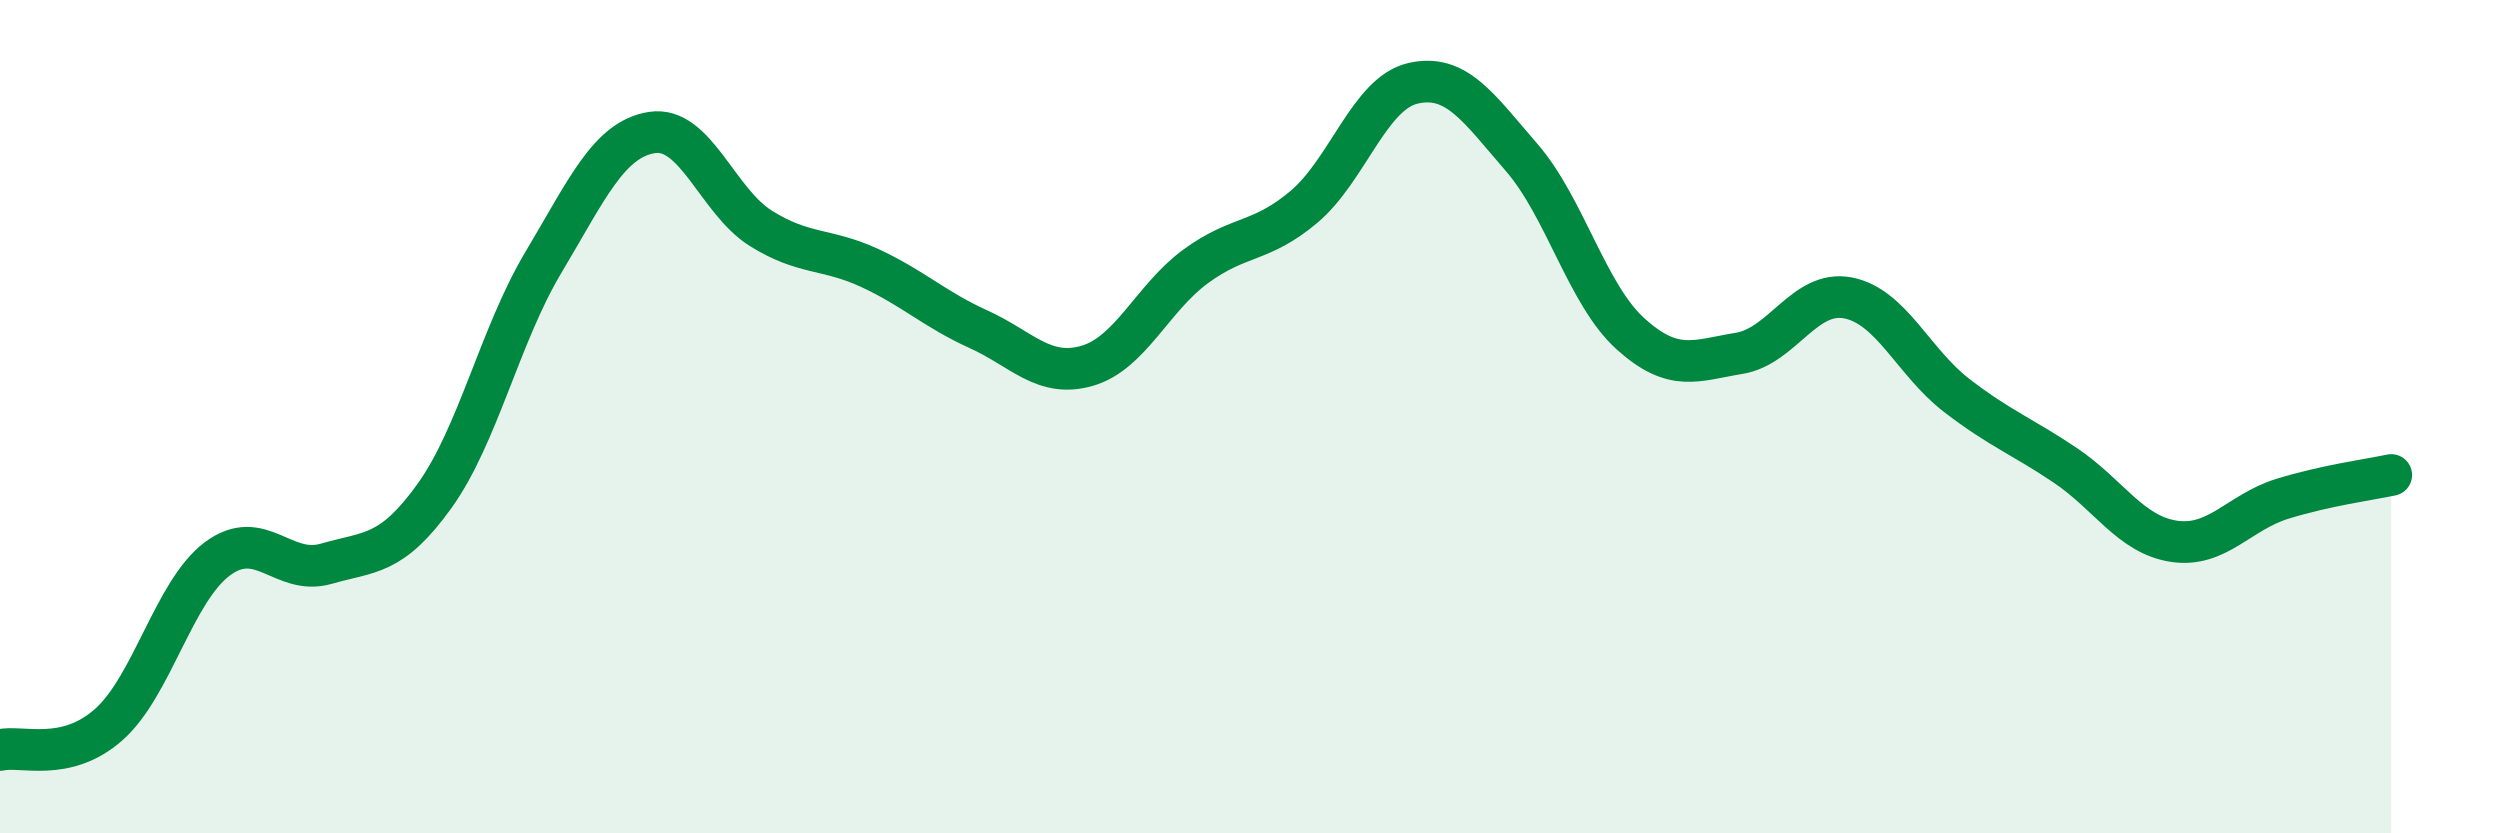 
    <svg width="60" height="20" viewBox="0 0 60 20" xmlns="http://www.w3.org/2000/svg">
      <path
        d="M 0,18 C 0.52,17.88 1.57,18.31 2.61,17.39 C 3.65,16.47 4.18,14.18 5.22,13.41 C 6.26,12.64 6.79,13.83 7.83,13.53 C 8.87,13.23 9.39,13.35 10.43,11.9 C 11.47,10.45 12,8.04 13.04,6.3 C 14.08,4.56 14.61,3.34 15.65,3.18 C 16.69,3.02 17.22,4.83 18.26,5.48 C 19.3,6.13 19.83,5.95 20.87,6.43 C 21.91,6.91 22.44,7.43 23.48,7.9 C 24.52,8.37 25.05,9.08 26.09,8.78 C 27.13,8.48 27.66,7.15 28.7,6.39 C 29.74,5.63 30.26,5.84 31.3,4.96 C 32.34,4.08 32.87,2.24 33.91,2 C 34.95,1.76 35.48,2.58 36.52,3.78 C 37.56,4.98 38.09,7.07 39.13,8.01 C 40.17,8.95 40.7,8.65 41.74,8.48 C 42.78,8.31 43.31,6.95 44.35,7.15 C 45.39,7.35 45.92,8.69 46.96,9.49 C 48,10.29 48.53,10.47 49.57,11.17 C 50.61,11.87 51.13,12.83 52.17,12.99 C 53.21,13.15 53.74,12.29 54.78,11.97 C 55.82,11.65 56.87,11.51 57.39,11.4L57.39 20L0 20Z"
        fill="#008740"
        opacity="0.1"
        stroke-linecap="round"
        stroke-linejoin="round"
      />
      <path
        d="M 0,18 C 0.52,17.88 1.57,18.31 2.61,17.39 C 3.65,16.47 4.18,14.18 5.22,13.41 C 6.26,12.64 6.79,13.83 7.83,13.53 C 8.87,13.23 9.39,13.35 10.43,11.9 C 11.47,10.45 12,8.04 13.04,6.3 C 14.08,4.56 14.61,3.34 15.65,3.18 C 16.69,3.02 17.22,4.83 18.26,5.48 C 19.3,6.13 19.83,5.95 20.87,6.43 C 21.91,6.91 22.44,7.43 23.48,7.9 C 24.52,8.37 25.05,9.08 26.09,8.78 C 27.13,8.48 27.66,7.15 28.7,6.39 C 29.74,5.63 30.26,5.84 31.3,4.96 C 32.34,4.08 32.87,2.24 33.91,2 C 34.95,1.76 35.48,2.58 36.52,3.78 C 37.56,4.98 38.09,7.07 39.13,8.01 C 40.17,8.95 40.7,8.65 41.74,8.48 C 42.78,8.31 43.31,6.95 44.35,7.15 C 45.39,7.35 45.92,8.69 46.96,9.49 C 48,10.29 48.53,10.47 49.57,11.17 C 50.61,11.87 51.13,12.83 52.17,12.99 C 53.21,13.15 53.74,12.29 54.78,11.97 C 55.82,11.65 56.87,11.51 57.39,11.4"
        stroke="#008740"
        stroke-width="1"
        fill="none"
        stroke-linecap="round"
        stroke-linejoin="round"
      />
    </svg>
  